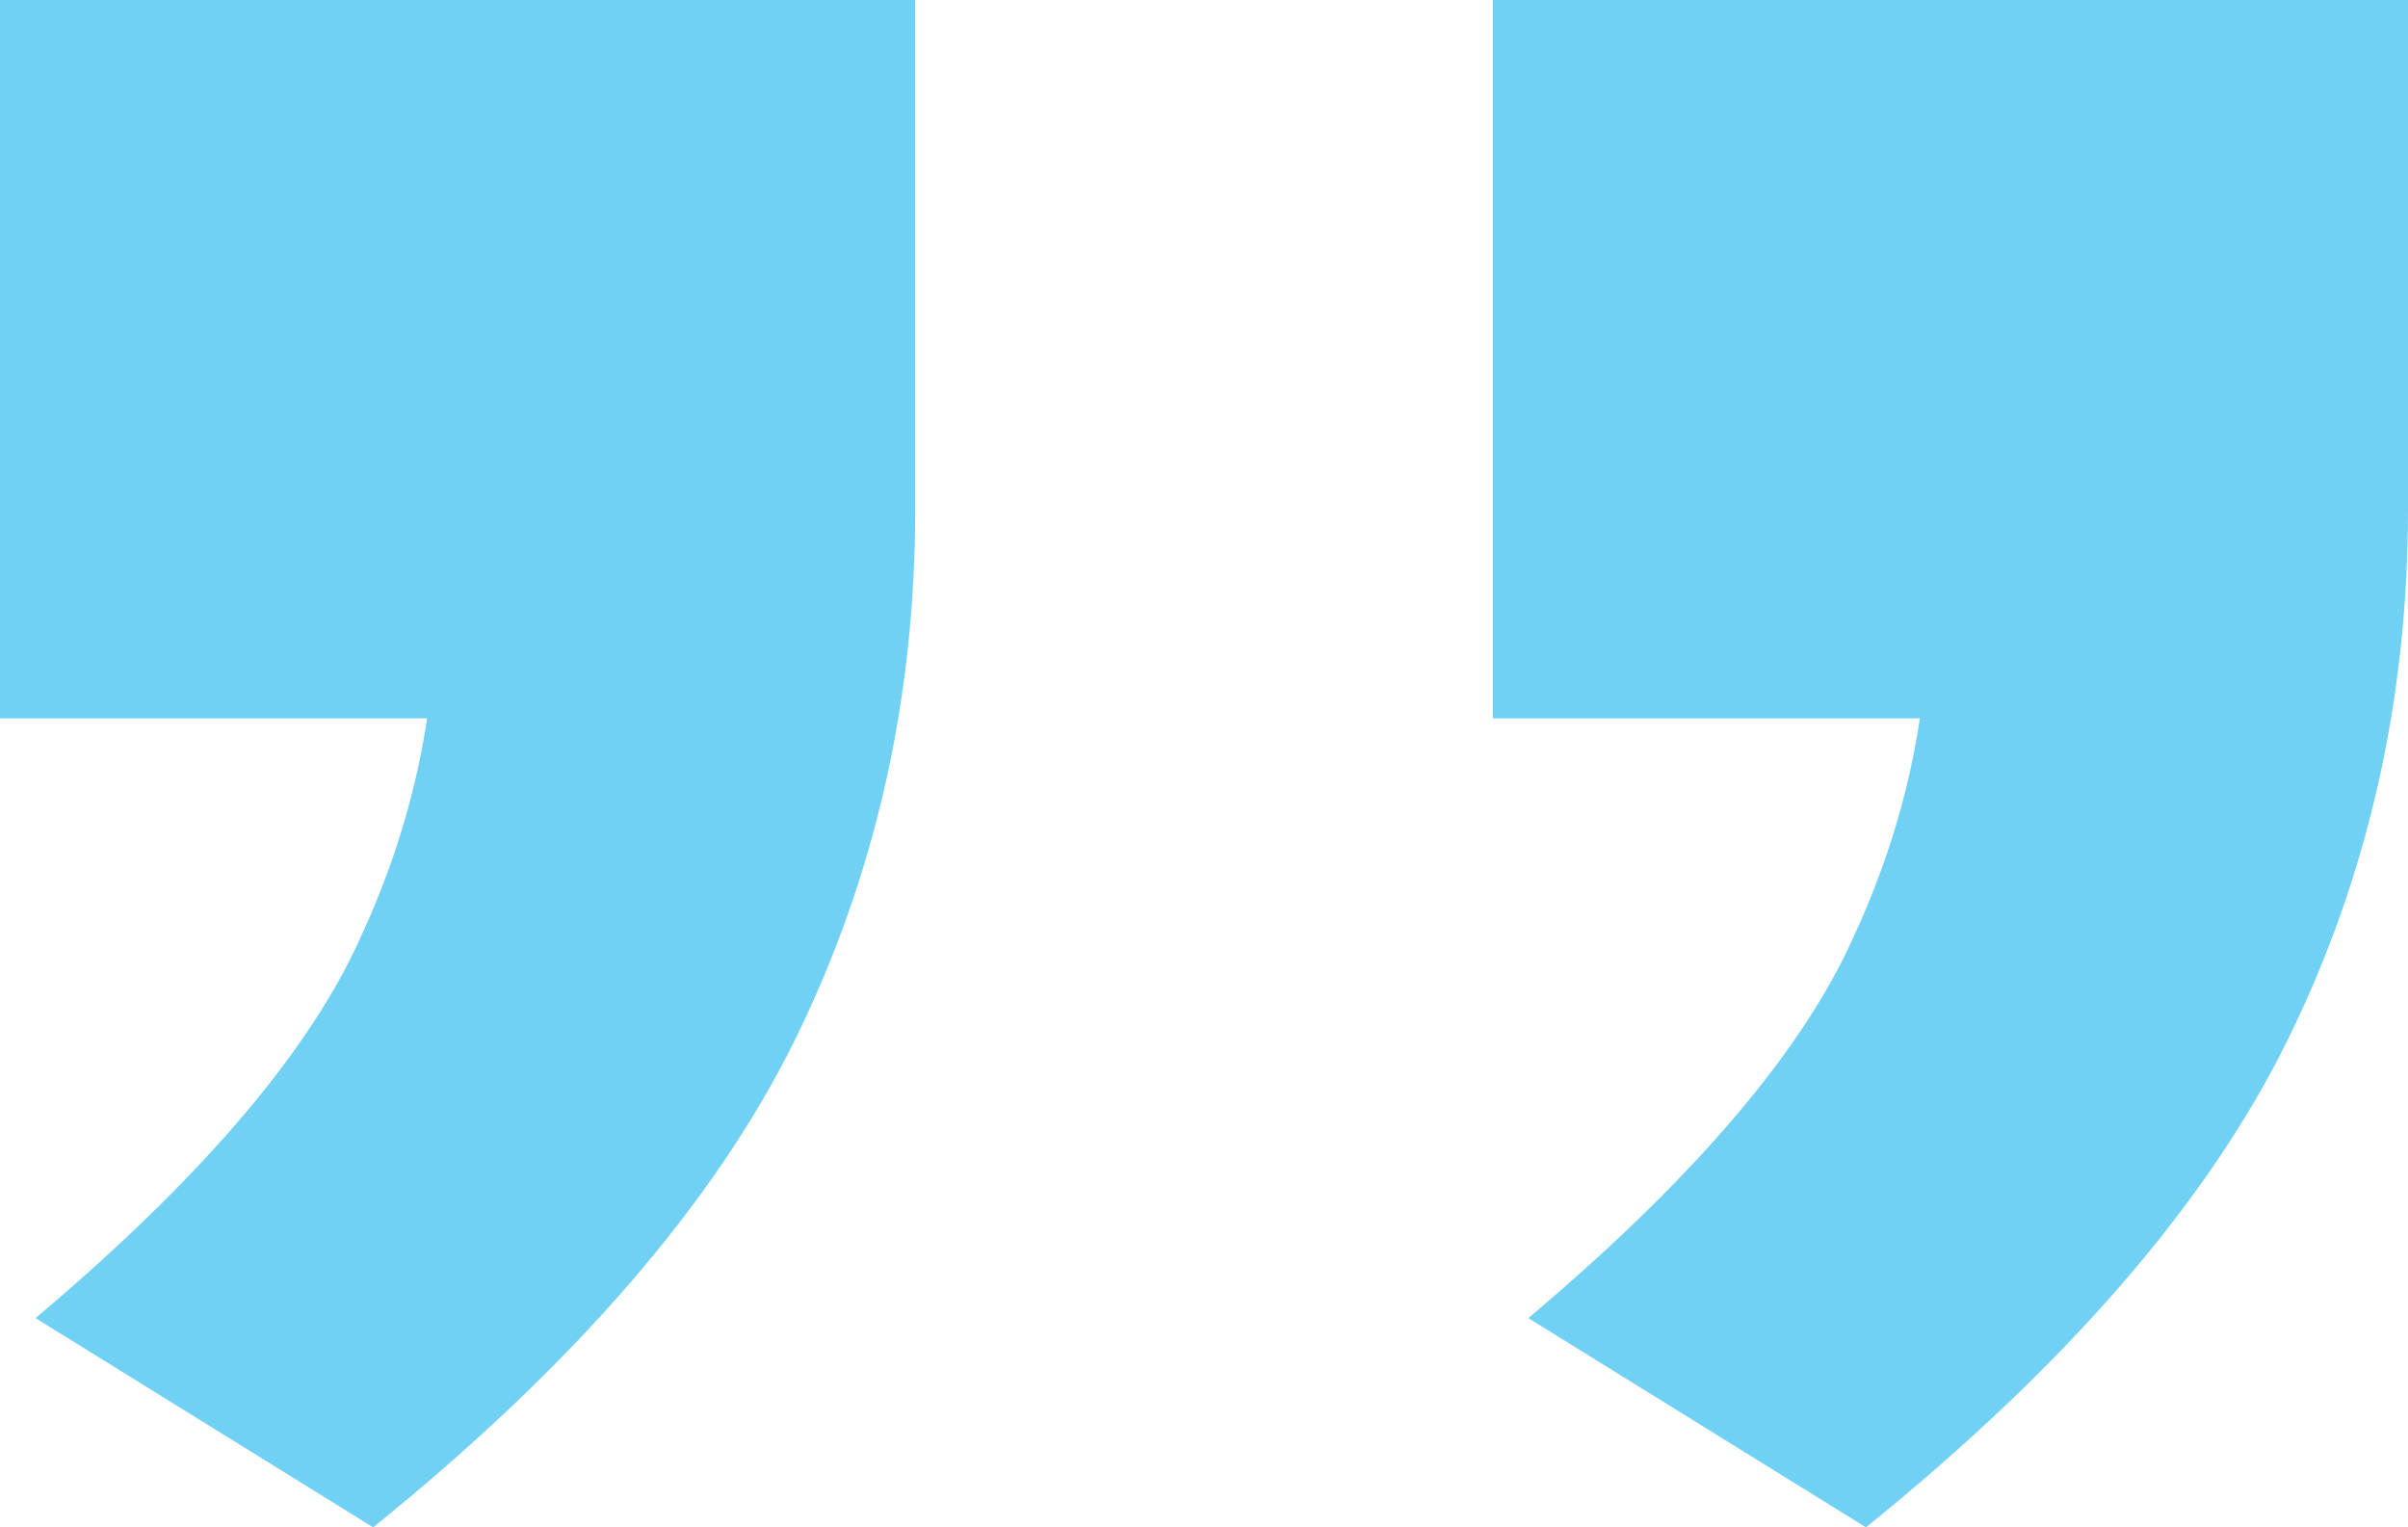 <svg width="41" height="26" viewBox="0 0 41 26" fill="none" xmlns="http://www.w3.org/2000/svg">
<path fill-rule="evenodd" clip-rule="evenodd" d="M13.541 17.689C12.179 20.46 9.784 23.23 6.354 26L0.605 22.438C3.328 20.143 5.144 18.046 6.052 16.146L6.269 15.67C6.755 14.559 7.085 13.433 7.262 12.294L7.27 12.228H0V0H15.583V8.667C15.583 11.912 14.902 14.919 13.541 17.689ZM38.958 17.689C37.596 20.46 35.2 23.23 31.771 26L26.022 22.438C28.745 20.143 30.561 18.046 31.469 16.146L31.686 15.67C32.172 14.559 32.502 13.433 32.679 12.294L32.687 12.228H25.417V0H41V8.667C41 11.912 40.319 14.919 38.958 17.689Z" fill="#71D1F5"/>
</svg>
